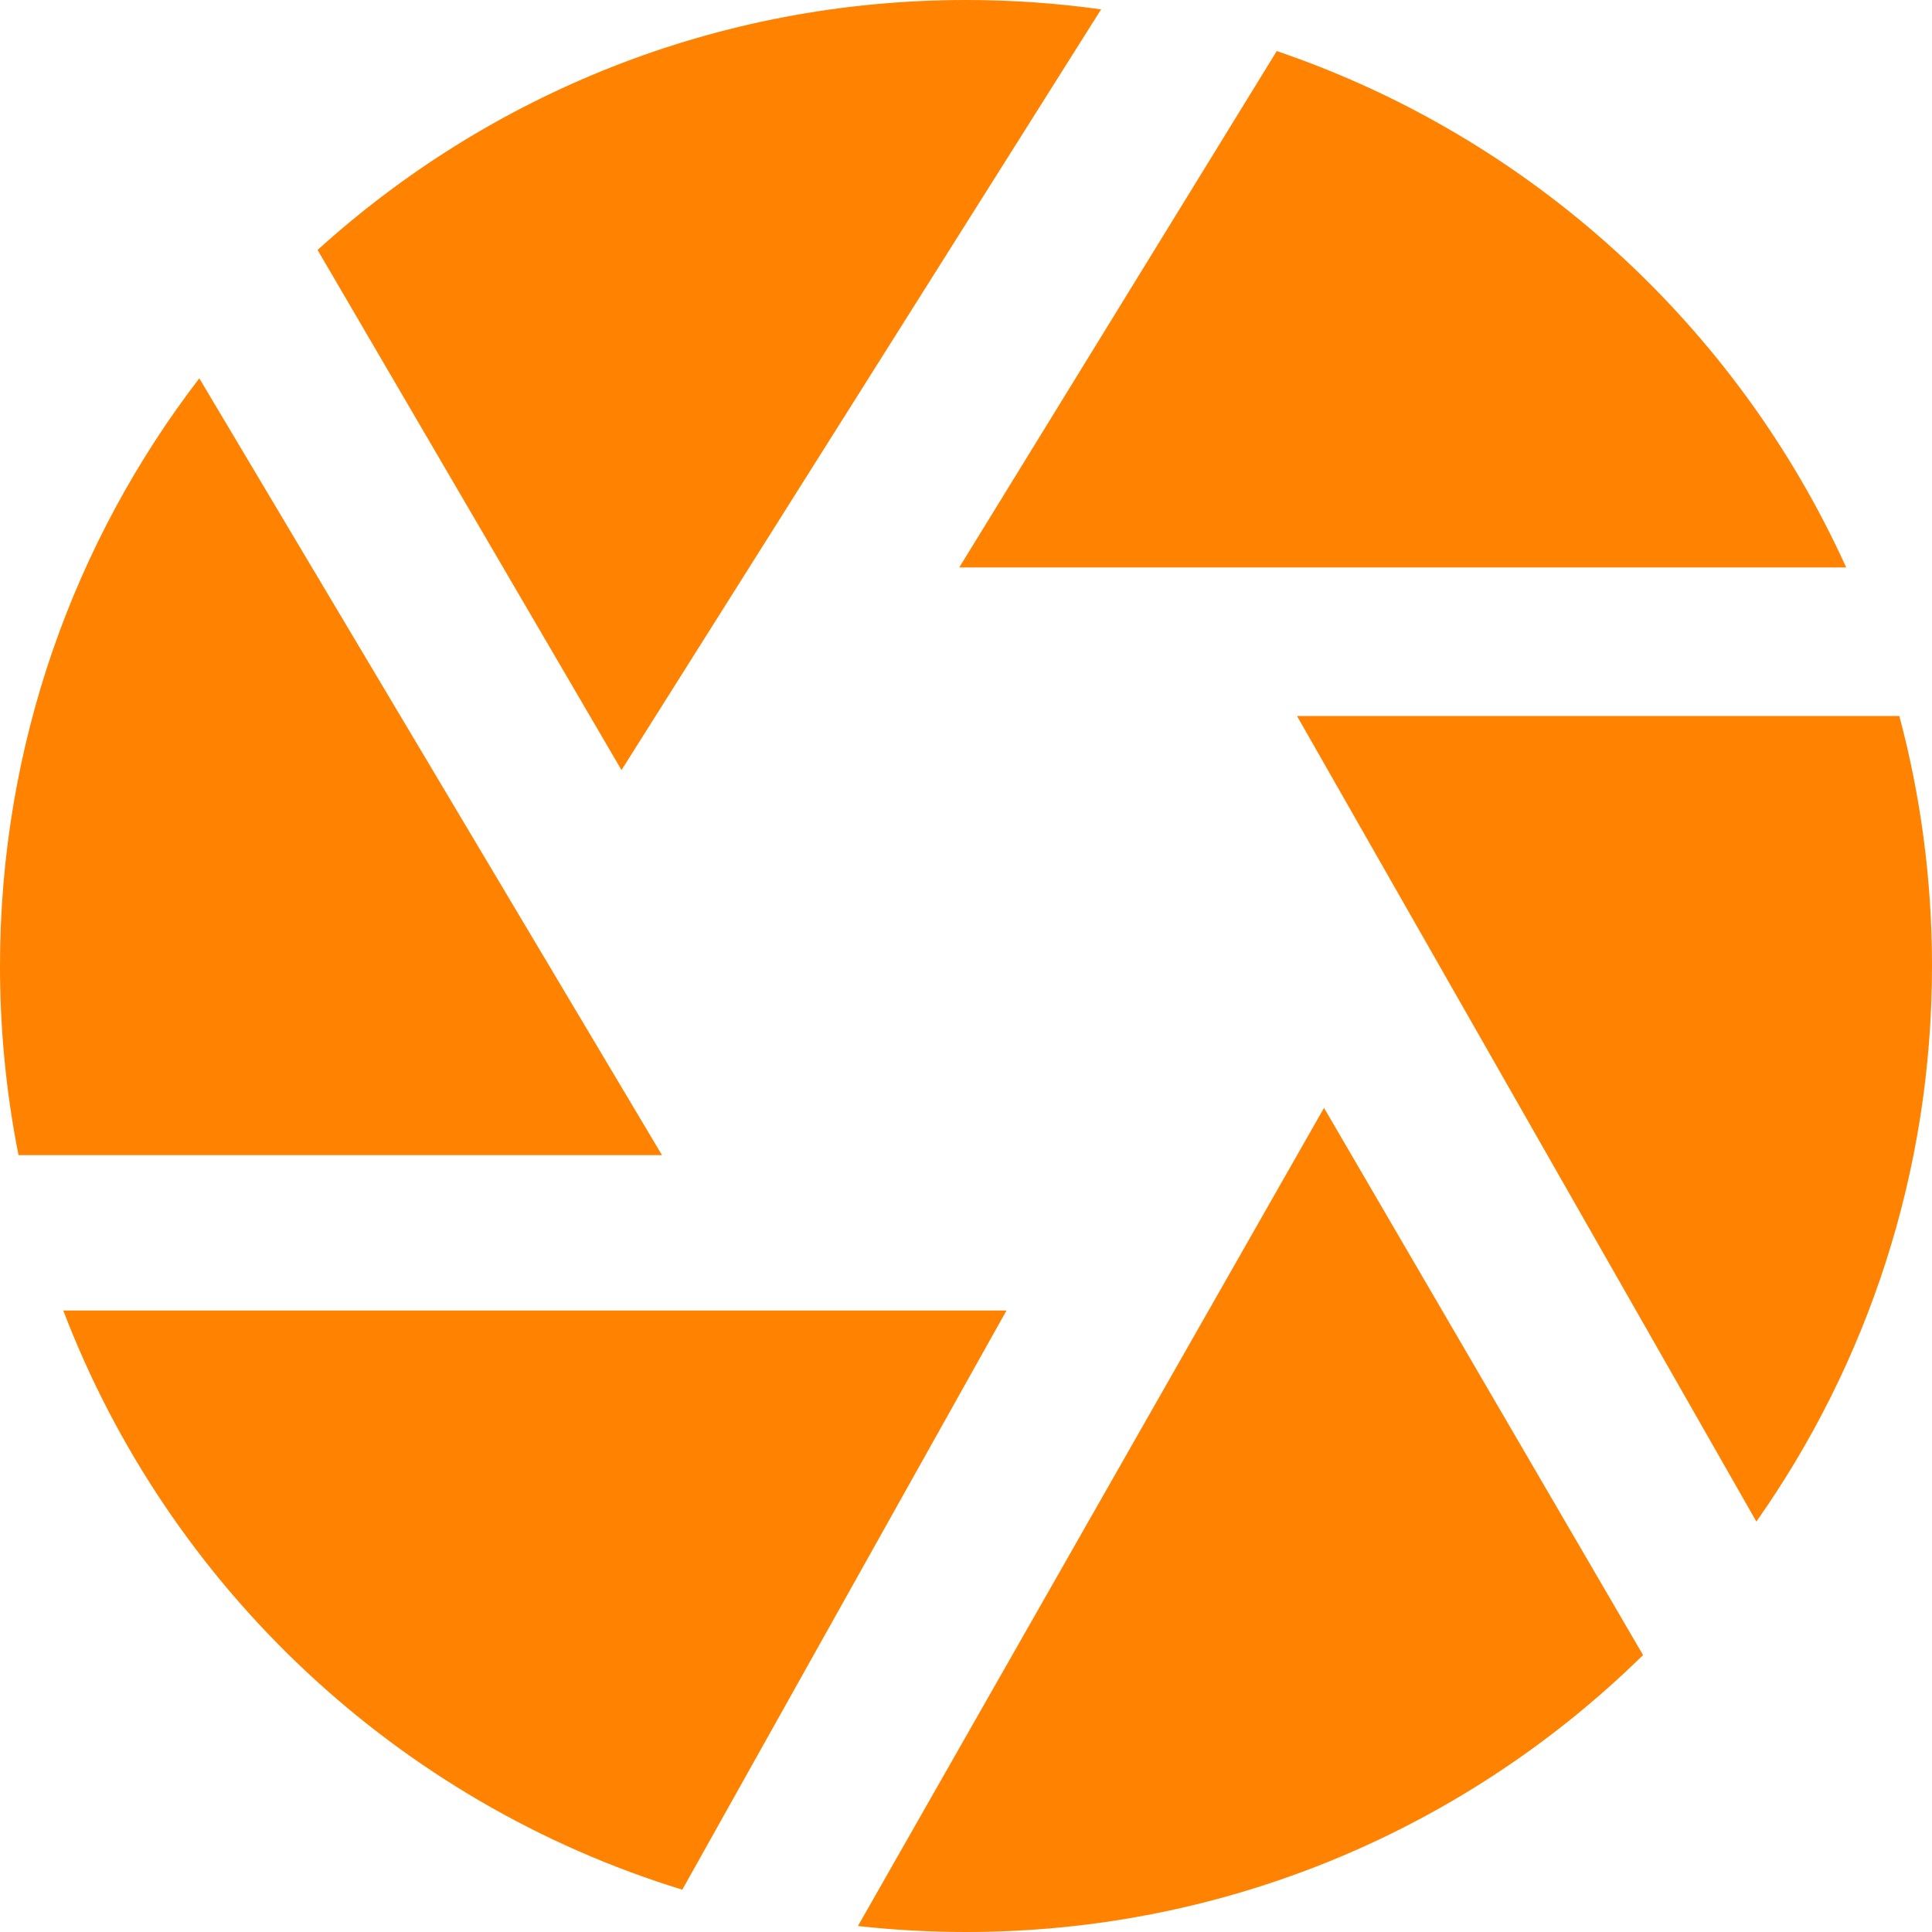 <?xml version="1.0" encoding="UTF-8"?> <svg xmlns="http://www.w3.org/2000/svg" width="32" height="32" viewBox="0 0 32 32" fill="none"><g clip-path="url(#clip0_313_1927)"><path d="M16 0C11.867 0 8.1 1.567 5.26 4.14L10.294 12.755L18.238 0.155C17.506 0.053 16.759 0 16 0Z" fill="#FF8201"></path><path d="M21.147 0.846L15.888 9.399H30.579C28.763 5.395 25.347 2.272 21.147 0.846Z" fill="#FF8201"></path><path d="M32 16C32 14.568 31.812 13.181 31.459 11.86H21.483L29.091 25.202C30.924 22.599 32 19.425 32 16Z" fill="#FF8201"></path><path d="M14.21 31.901C14.797 31.966 15.395 32 16 32C20.368 32 24.327 30.25 27.214 27.413L21.93 18.35L14.21 31.901Z" fill="#FF8201"></path><path d="M16.671 21.706H1.048C2.795 26.283 6.584 29.852 11.301 31.299L16.671 21.706Z" fill="#FF8201"></path><path d="M0 16C0 17.072 0.105 18.12 0.307 19.133H10.965L3.301 6.266C1.231 8.962 0 12.338 0 16Z" fill="#FF8201"></path></g><defs><clipPath id="clip0_313_1927"><rect width="32" height="32" fill="white"></rect></clipPath></defs></svg> 